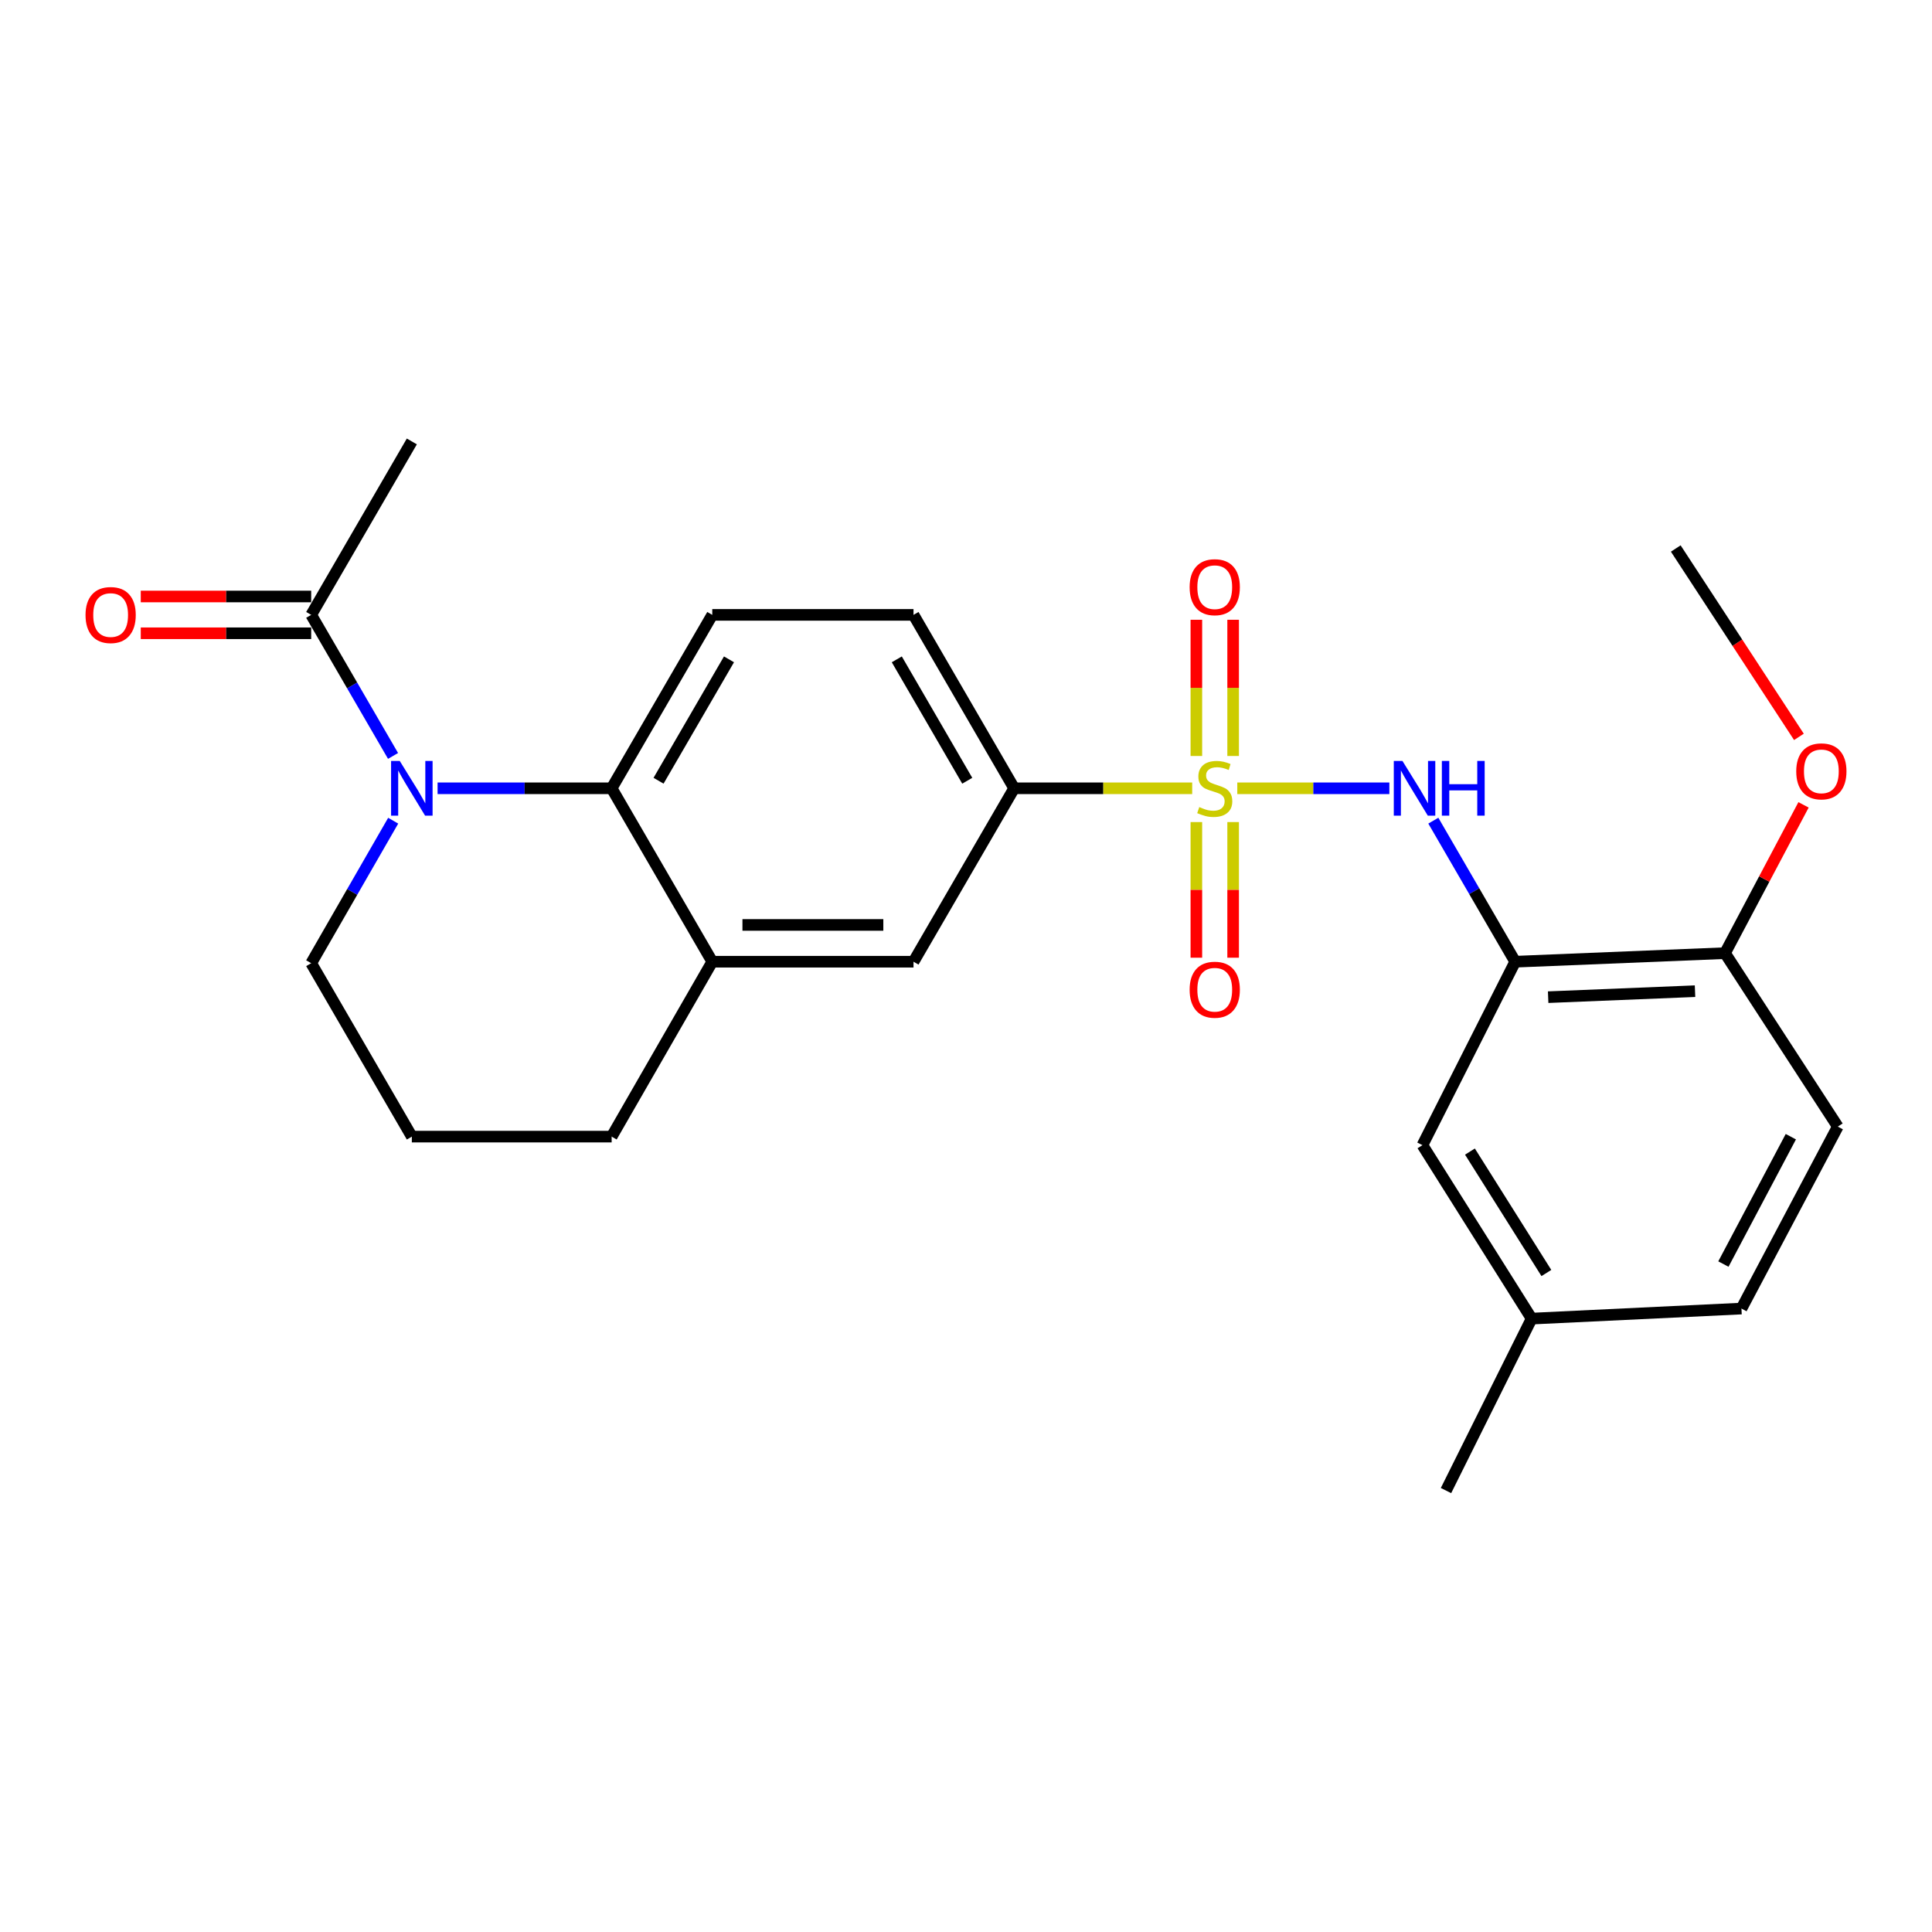 <?xml version='1.0' encoding='iso-8859-1'?>
<svg version='1.1' baseProfile='full'
              xmlns='http://www.w3.org/2000/svg'
                      xmlns:rdkit='http://www.rdkit.org/xml'
                      xmlns:xlink='http://www.w3.org/1999/xlink'
                  xml:space='preserve'
width='1000px' height='1000px' viewBox='0 0 1000 1000'>
<!-- END OF HEADER -->
<rect style='opacity:1.0;fill:#FFFFFF;stroke:none' width='1000' height='1000' x='0' y='0'> </rect>
<path class='bond-1' d='M 640.416,408.019 L 679.773,408.019' style='fill:none;fill-rule:evenodd;stroke:#CCCC00;stroke-width:6px;stroke-linecap:butt;stroke-linejoin:miter;stroke-opacity:1' />
<path class='bond-1' d='M 679.773,408.019 L 719.129,408.019' style='fill:none;fill-rule:evenodd;stroke:#0000FF;stroke-width:6px;stroke-linecap:butt;stroke-linejoin:miter;stroke-opacity:1' />
<path class='bond-4' d='M 617.075,408.019 L 571,408.019' style='fill:none;fill-rule:evenodd;stroke:#CCCC00;stroke-width:6px;stroke-linecap:butt;stroke-linejoin:miter;stroke-opacity:1' />
<path class='bond-4' d='M 571,408.019 L 524.925,408.019' style='fill:none;fill-rule:evenodd;stroke:#000000;stroke-width:6px;stroke-linecap:butt;stroke-linejoin:miter;stroke-opacity:1' />
<path class='bond-8' d='M 619.233,425.503 L 619.233,460.604' style='fill:none;fill-rule:evenodd;stroke:#CCCC00;stroke-width:6px;stroke-linecap:butt;stroke-linejoin:miter;stroke-opacity:1' />
<path class='bond-8' d='M 619.233,460.604 L 619.233,495.706' style='fill:none;fill-rule:evenodd;stroke:#FF0000;stroke-width:6px;stroke-linecap:butt;stroke-linejoin:miter;stroke-opacity:1' />
<path class='bond-8' d='M 638.268,425.503 L 638.268,460.604' style='fill:none;fill-rule:evenodd;stroke:#CCCC00;stroke-width:6px;stroke-linecap:butt;stroke-linejoin:miter;stroke-opacity:1' />
<path class='bond-8' d='M 638.268,460.604 L 638.268,495.706' style='fill:none;fill-rule:evenodd;stroke:#FF0000;stroke-width:6px;stroke-linecap:butt;stroke-linejoin:miter;stroke-opacity:1' />
<path class='bond-9' d='M 638.268,391.294 L 638.268,356.043' style='fill:none;fill-rule:evenodd;stroke:#CCCC00;stroke-width:6px;stroke-linecap:butt;stroke-linejoin:miter;stroke-opacity:1' />
<path class='bond-9' d='M 638.268,356.043 L 638.268,320.791' style='fill:none;fill-rule:evenodd;stroke:#FF0000;stroke-width:6px;stroke-linecap:butt;stroke-linejoin:miter;stroke-opacity:1' />
<path class='bond-9' d='M 619.233,391.294 L 619.233,356.043' style='fill:none;fill-rule:evenodd;stroke:#CCCC00;stroke-width:6px;stroke-linecap:butt;stroke-linejoin:miter;stroke-opacity:1' />
<path class='bond-9' d='M 619.233,356.043 L 619.233,320.791' style='fill:none;fill-rule:evenodd;stroke:#FF0000;stroke-width:6px;stroke-linecap:butt;stroke-linejoin:miter;stroke-opacity:1' />
<path class='bond-0' d='M 226.49,408.019 L 271.539,408.019' style='fill:none;fill-rule:evenodd;stroke:#0000FF;stroke-width:6px;stroke-linecap:butt;stroke-linejoin:miter;stroke-opacity:1' />
<path class='bond-0' d='M 271.539,408.019 L 316.587,408.019' style='fill:none;fill-rule:evenodd;stroke:#000000;stroke-width:6px;stroke-linecap:butt;stroke-linejoin:miter;stroke-opacity:1' />
<path class='bond-5' d='M 203.441,391.264 L 182.256,354.761' style='fill:none;fill-rule:evenodd;stroke:#0000FF;stroke-width:6px;stroke-linecap:butt;stroke-linejoin:miter;stroke-opacity:1' />
<path class='bond-5' d='M 182.256,354.761 L 161.072,318.258' style='fill:none;fill-rule:evenodd;stroke:#000000;stroke-width:6px;stroke-linecap:butt;stroke-linejoin:miter;stroke-opacity:1' />
<path class='bond-16' d='M 203.514,424.79 L 182.293,461.671' style='fill:none;fill-rule:evenodd;stroke:#0000FF;stroke-width:6px;stroke-linecap:butt;stroke-linejoin:miter;stroke-opacity:1' />
<path class='bond-16' d='M 182.293,461.671 L 161.072,498.551' style='fill:none;fill-rule:evenodd;stroke:#000000;stroke-width:6px;stroke-linecap:butt;stroke-linejoin:miter;stroke-opacity:1' />
<path class='bond-3' d='M 741.887,424.773 L 763.071,461.276' style='fill:none;fill-rule:evenodd;stroke:#0000FF;stroke-width:6px;stroke-linecap:butt;stroke-linejoin:miter;stroke-opacity:1' />
<path class='bond-3' d='M 763.071,461.276 L 784.256,497.779' style='fill:none;fill-rule:evenodd;stroke:#000000;stroke-width:6px;stroke-linecap:butt;stroke-linejoin:miter;stroke-opacity:1' />
<path class='bond-2' d='M 316.587,408.019 L 368.669,318.258' style='fill:none;fill-rule:evenodd;stroke:#000000;stroke-width:6px;stroke-linecap:butt;stroke-linejoin:miter;stroke-opacity:1' />
<path class='bond-2' d='M 340.864,404.108 L 377.321,341.275' style='fill:none;fill-rule:evenodd;stroke:#000000;stroke-width:6px;stroke-linecap:butt;stroke-linejoin:miter;stroke-opacity:1' />
<path class='bond-25' d='M 316.587,408.019 L 368.669,497.779' style='fill:none;fill-rule:evenodd;stroke:#000000;stroke-width:6px;stroke-linecap:butt;stroke-linejoin:miter;stroke-opacity:1' />
<path class='bond-11' d='M 784.256,497.779 L 892.861,493.348' style='fill:none;fill-rule:evenodd;stroke:#000000;stroke-width:6px;stroke-linecap:butt;stroke-linejoin:miter;stroke-opacity:1' />
<path class='bond-11' d='M 801.322,516.134 L 877.346,513.032' style='fill:none;fill-rule:evenodd;stroke:#000000;stroke-width:6px;stroke-linecap:butt;stroke-linejoin:miter;stroke-opacity:1' />
<path class='bond-12' d='M 784.256,497.779 L 736.256,592.732' style='fill:none;fill-rule:evenodd;stroke:#000000;stroke-width:6px;stroke-linecap:butt;stroke-linejoin:miter;stroke-opacity:1' />
<path class='bond-7' d='M 524.925,408.019 L 472.833,497.779' style='fill:none;fill-rule:evenodd;stroke:#000000;stroke-width:6px;stroke-linecap:butt;stroke-linejoin:miter;stroke-opacity:1' />
<path class='bond-13' d='M 524.925,408.019 L 472.833,318.258' style='fill:none;fill-rule:evenodd;stroke:#000000;stroke-width:6px;stroke-linecap:butt;stroke-linejoin:miter;stroke-opacity:1' />
<path class='bond-13' d='M 500.648,404.109 L 464.183,341.277' style='fill:none;fill-rule:evenodd;stroke:#000000;stroke-width:6px;stroke-linecap:butt;stroke-linejoin:miter;stroke-opacity:1' />
<path class='bond-14' d='M 161.072,308.741 L 116.967,308.741' style='fill:none;fill-rule:evenodd;stroke:#000000;stroke-width:6px;stroke-linecap:butt;stroke-linejoin:miter;stroke-opacity:1' />
<path class='bond-14' d='M 116.967,308.741 L 72.863,308.741' style='fill:none;fill-rule:evenodd;stroke:#FF0000;stroke-width:6px;stroke-linecap:butt;stroke-linejoin:miter;stroke-opacity:1' />
<path class='bond-14' d='M 161.072,327.776 L 116.967,327.776' style='fill:none;fill-rule:evenodd;stroke:#000000;stroke-width:6px;stroke-linecap:butt;stroke-linejoin:miter;stroke-opacity:1' />
<path class='bond-14' d='M 116.967,327.776 L 72.863,327.776' style='fill:none;fill-rule:evenodd;stroke:#FF0000;stroke-width:6px;stroke-linecap:butt;stroke-linejoin:miter;stroke-opacity:1' />
<path class='bond-21' d='M 161.072,318.258 L 213.164,228.487' style='fill:none;fill-rule:evenodd;stroke:#000000;stroke-width:6px;stroke-linecap:butt;stroke-linejoin:miter;stroke-opacity:1' />
<path class='bond-6' d='M 368.669,497.779 L 472.833,497.779' style='fill:none;fill-rule:evenodd;stroke:#000000;stroke-width:6px;stroke-linecap:butt;stroke-linejoin:miter;stroke-opacity:1' />
<path class='bond-6' d='M 384.294,478.744 L 457.208,478.744' style='fill:none;fill-rule:evenodd;stroke:#000000;stroke-width:6px;stroke-linecap:butt;stroke-linejoin:miter;stroke-opacity:1' />
<path class='bond-20' d='M 368.669,497.779 L 316.587,588.312' style='fill:none;fill-rule:evenodd;stroke:#000000;stroke-width:6px;stroke-linecap:butt;stroke-linejoin:miter;stroke-opacity:1' />
<path class='bond-10' d='M 368.669,318.258 L 472.833,318.258' style='fill:none;fill-rule:evenodd;stroke:#000000;stroke-width:6px;stroke-linecap:butt;stroke-linejoin:miter;stroke-opacity:1' />
<path class='bond-15' d='M 892.861,493.348 L 951.235,583.13' style='fill:none;fill-rule:evenodd;stroke:#000000;stroke-width:6px;stroke-linecap:butt;stroke-linejoin:miter;stroke-opacity:1' />
<path class='bond-19' d='M 892.861,493.348 L 913.183,454.97' style='fill:none;fill-rule:evenodd;stroke:#000000;stroke-width:6px;stroke-linecap:butt;stroke-linejoin:miter;stroke-opacity:1' />
<path class='bond-19' d='M 913.183,454.97 L 933.506,416.592' style='fill:none;fill-rule:evenodd;stroke:#FF0000;stroke-width:6px;stroke-linecap:butt;stroke-linejoin:miter;stroke-opacity:1' />
<path class='bond-17' d='M 736.256,592.732 L 792.768,682.514' style='fill:none;fill-rule:evenodd;stroke:#000000;stroke-width:6px;stroke-linecap:butt;stroke-linejoin:miter;stroke-opacity:1' />
<path class='bond-17' d='M 760.842,596.059 L 800.401,658.906' style='fill:none;fill-rule:evenodd;stroke:#000000;stroke-width:6px;stroke-linecap:butt;stroke-linejoin:miter;stroke-opacity:1' />
<path class='bond-27' d='M 951.235,583.13 L 901.373,677.311' style='fill:none;fill-rule:evenodd;stroke:#000000;stroke-width:6px;stroke-linecap:butt;stroke-linejoin:miter;stroke-opacity:1' />
<path class='bond-27' d='M 926.933,588.351 L 892.03,654.277' style='fill:none;fill-rule:evenodd;stroke:#000000;stroke-width:6px;stroke-linecap:butt;stroke-linejoin:miter;stroke-opacity:1' />
<path class='bond-26' d='M 161.072,498.551 L 213.164,588.312' style='fill:none;fill-rule:evenodd;stroke:#000000;stroke-width:6px;stroke-linecap:butt;stroke-linejoin:miter;stroke-opacity:1' />
<path class='bond-18' d='M 792.768,682.514 L 901.373,677.311' style='fill:none;fill-rule:evenodd;stroke:#000000;stroke-width:6px;stroke-linecap:butt;stroke-linejoin:miter;stroke-opacity:1' />
<path class='bond-23' d='M 792.768,682.514 L 748.449,771.513' style='fill:none;fill-rule:evenodd;stroke:#000000;stroke-width:6px;stroke-linecap:butt;stroke-linejoin:miter;stroke-opacity:1' />
<path class='bond-24' d='M 931.12,381.405 L 899.247,332.652' style='fill:none;fill-rule:evenodd;stroke:#FF0000;stroke-width:6px;stroke-linecap:butt;stroke-linejoin:miter;stroke-opacity:1' />
<path class='bond-24' d='M 899.247,332.652 L 867.375,283.9' style='fill:none;fill-rule:evenodd;stroke:#000000;stroke-width:6px;stroke-linecap:butt;stroke-linejoin:miter;stroke-opacity:1' />
<path class='bond-22' d='M 316.587,588.312 L 213.164,588.312' style='fill:none;fill-rule:evenodd;stroke:#000000;stroke-width:6px;stroke-linecap:butt;stroke-linejoin:miter;stroke-opacity:1' />
<path  class='atom-0' d='M 620.75 417.739
Q 621.07 417.859, 622.39 418.419
Q 623.71 418.979, 625.15 419.339
Q 626.63 419.659, 628.07 419.659
Q 630.75 419.659, 632.31 418.379
Q 633.87 417.059, 633.87 414.779
Q 633.87 413.219, 633.07 412.259
Q 632.31 411.299, 631.11 410.779
Q 629.91 410.259, 627.91 409.659
Q 625.39 408.899, 623.87 408.179
Q 622.39 407.459, 621.31 405.939
Q 620.27 404.419, 620.27 401.859
Q 620.27 398.299, 622.67 396.099
Q 625.11 393.899, 629.91 393.899
Q 633.19 393.899, 636.91 395.459
L 635.99 398.539
Q 632.59 397.139, 630.03 397.139
Q 627.27 397.139, 625.75 398.299
Q 624.23 399.419, 624.27 401.379
Q 624.27 402.899, 625.03 403.819
Q 625.83 404.739, 626.95 405.259
Q 628.11 405.779, 630.03 406.379
Q 632.59 407.179, 634.11 407.979
Q 635.63 408.779, 636.71 410.419
Q 637.83 412.019, 637.83 414.779
Q 637.83 418.699, 635.19 420.819
Q 632.59 422.899, 628.23 422.899
Q 625.71 422.899, 623.79 422.339
Q 621.91 421.819, 619.67 420.899
L 620.75 417.739
' fill='#CCCC00'/>
<path  class='atom-1' d='M 206.904 393.859
L 216.184 408.859
Q 217.104 410.339, 218.584 413.019
Q 220.064 415.699, 220.144 415.859
L 220.144 393.859
L 223.904 393.859
L 223.904 422.179
L 220.024 422.179
L 210.064 405.779
Q 208.904 403.859, 207.664 401.659
Q 206.464 399.459, 206.104 398.779
L 206.104 422.179
L 202.424 422.179
L 202.424 393.859
L 206.904 393.859
' fill='#0000FF'/>
<path  class='atom-2' d='M 725.903 393.859
L 735.183 408.859
Q 736.103 410.339, 737.583 413.019
Q 739.063 415.699, 739.143 415.859
L 739.143 393.859
L 742.903 393.859
L 742.903 422.179
L 739.023 422.179
L 729.063 405.779
Q 727.903 403.859, 726.663 401.659
Q 725.463 399.459, 725.103 398.779
L 725.103 422.179
L 721.423 422.179
L 721.423 393.859
L 725.903 393.859
' fill='#0000FF'/>
<path  class='atom-2' d='M 746.303 393.859
L 750.143 393.859
L 750.143 405.899
L 764.623 405.899
L 764.623 393.859
L 768.463 393.859
L 768.463 422.179
L 764.623 422.179
L 764.623 409.099
L 750.143 409.099
L 750.143 422.179
L 746.303 422.179
L 746.303 393.859
' fill='#0000FF'/>
<path  class='atom-9' d='M 615.75 512.273
Q 615.75 505.473, 619.11 501.673
Q 622.47 497.873, 628.75 497.873
Q 635.03 497.873, 638.39 501.673
Q 641.75 505.473, 641.75 512.273
Q 641.75 519.153, 638.35 523.073
Q 634.95 526.953, 628.75 526.953
Q 622.51 526.953, 619.11 523.073
Q 615.75 519.193, 615.75 512.273
M 628.75 523.753
Q 633.07 523.753, 635.39 520.873
Q 637.75 517.953, 637.75 512.273
Q 637.75 506.713, 635.39 503.913
Q 633.07 501.073, 628.75 501.073
Q 624.43 501.073, 622.07 503.873
Q 619.75 506.673, 619.75 512.273
Q 619.75 517.993, 622.07 520.873
Q 624.43 523.753, 628.75 523.753
' fill='#FF0000'/>
<path  class='atom-10' d='M 615.75 303.925
Q 615.75 297.125, 619.11 293.325
Q 622.47 289.525, 628.75 289.525
Q 635.03 289.525, 638.39 293.325
Q 641.75 297.125, 641.75 303.925
Q 641.75 310.805, 638.35 314.725
Q 634.95 318.605, 628.75 318.605
Q 622.51 318.605, 619.11 314.725
Q 615.75 310.845, 615.75 303.925
M 628.75 315.405
Q 633.07 315.405, 635.39 312.525
Q 637.75 309.605, 637.75 303.925
Q 637.75 298.365, 635.39 295.565
Q 633.07 292.725, 628.75 292.725
Q 624.43 292.725, 622.07 295.525
Q 619.75 298.325, 619.75 303.925
Q 619.75 309.645, 622.07 312.525
Q 624.43 315.405, 628.75 315.405
' fill='#FF0000'/>
<path  class='atom-15' d='M 44.268 318.338
Q 44.268 311.538, 47.628 307.738
Q 50.988 303.938, 57.268 303.938
Q 63.548 303.938, 66.908 307.738
Q 70.268 311.538, 70.268 318.338
Q 70.268 325.218, 66.868 329.138
Q 63.468 333.018, 57.268 333.018
Q 51.028 333.018, 47.628 329.138
Q 44.268 325.258, 44.268 318.338
M 57.268 329.818
Q 61.588 329.818, 63.908 326.938
Q 66.268 324.018, 66.268 318.338
Q 66.268 312.778, 63.908 309.978
Q 61.588 307.138, 57.268 307.138
Q 52.948 307.138, 50.588 309.938
Q 48.268 312.738, 48.268 318.338
Q 48.268 324.058, 50.588 326.938
Q 52.948 329.818, 57.268 329.818
' fill='#FF0000'/>
<path  class='atom-20' d='M 929.732 399.248
Q 929.732 392.448, 933.092 388.648
Q 936.452 384.848, 942.732 384.848
Q 949.012 384.848, 952.372 388.648
Q 955.732 392.448, 955.732 399.248
Q 955.732 406.128, 952.332 410.048
Q 948.932 413.928, 942.732 413.928
Q 936.492 413.928, 933.092 410.048
Q 929.732 406.168, 929.732 399.248
M 942.732 410.728
Q 947.052 410.728, 949.372 407.848
Q 951.732 404.928, 951.732 399.248
Q 951.732 393.688, 949.372 390.888
Q 947.052 388.048, 942.732 388.048
Q 938.412 388.048, 936.052 390.848
Q 933.732 393.648, 933.732 399.248
Q 933.732 404.968, 936.052 407.848
Q 938.412 410.728, 942.732 410.728
' fill='#FF0000'/>
</svg>
